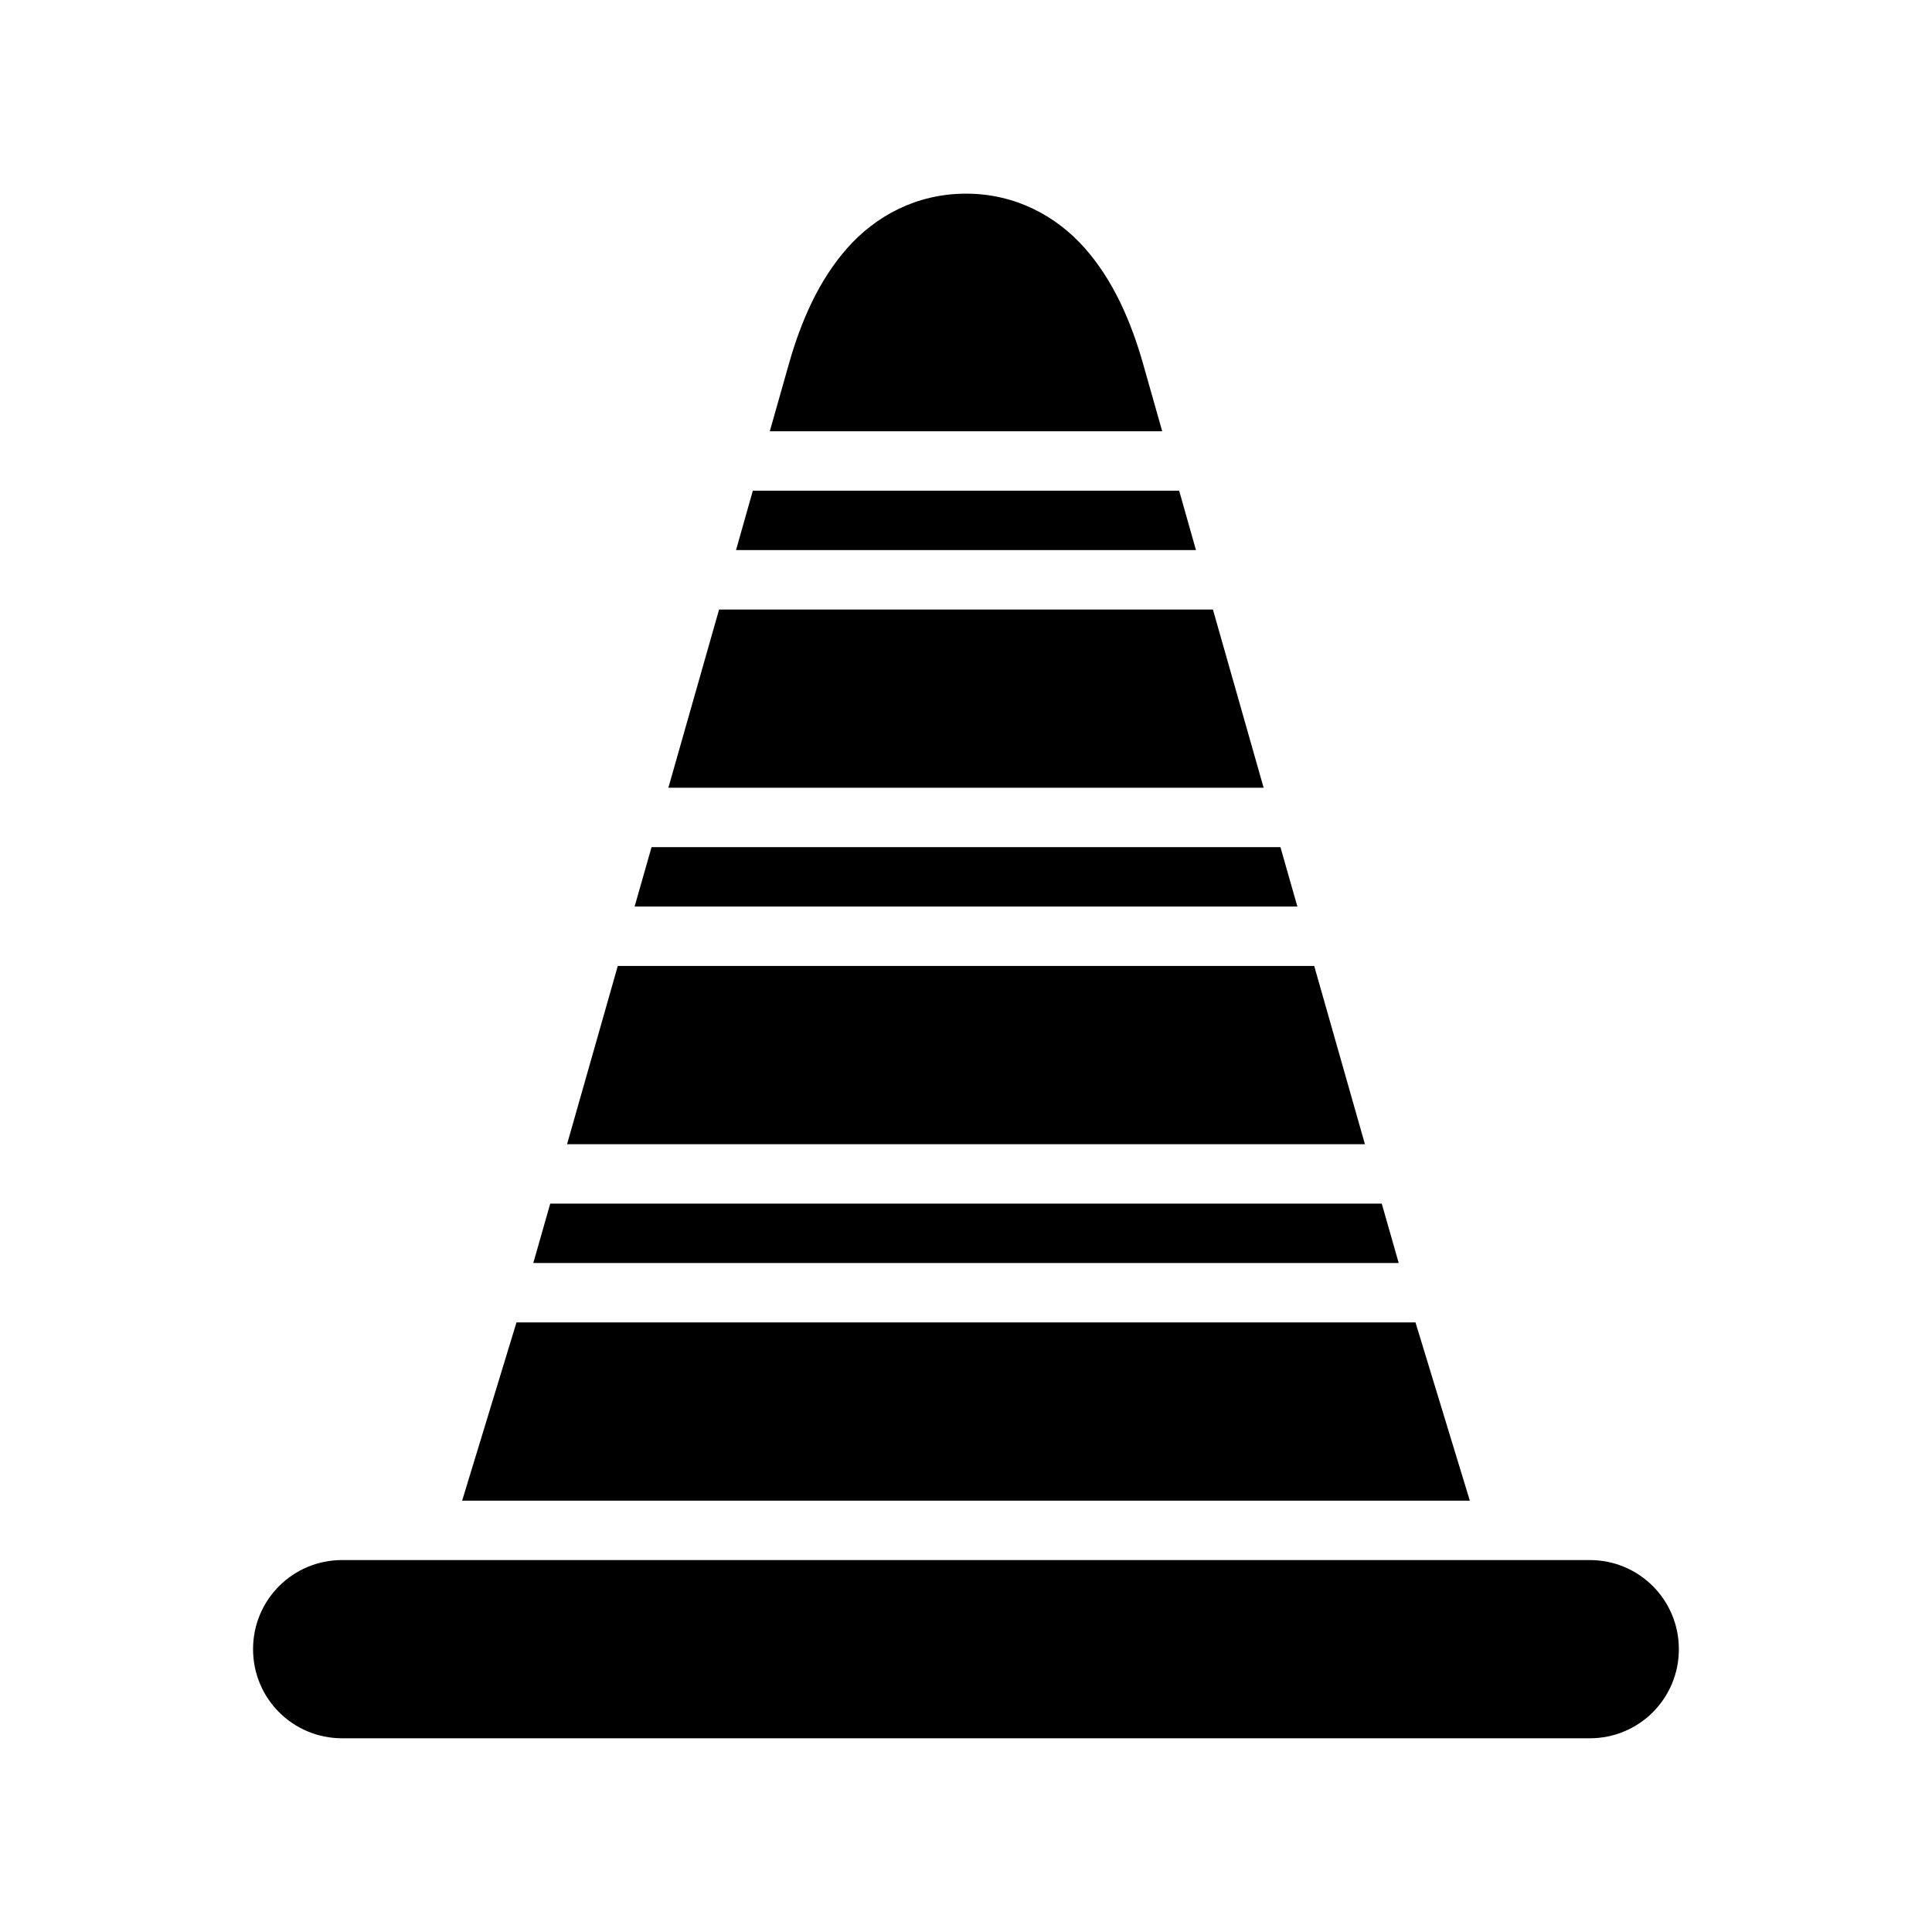 <?xml version="1.0" encoding="UTF-8"?>
<!-- The Best Svg Icon site in the world: iconSvg.co, Visit us! https://iconsvg.co -->
<svg fill="#000000" width="800px" height="800px" version="1.1" viewBox="144 144 512 512" xmlns="http://www.w3.org/2000/svg">
 <path d="m400 195.32c-13.117 0-23.988 5.949-31.52 14.484s-12.223 19.398-15.406 30.598l-5.074 17.895h104l-5.074-17.895c-3.184-11.195-7.875-22.062-15.406-30.598s-18.402-14.484-31.52-14.484zm-56.488 78.719-4.457 15.742h121.89l-4.457-15.742zm-8.949 31.488-13.438 47.23h157.75l-13.438-47.23zm-17.898 62.977-4.488 15.742h175.64l-4.488-15.742zm-8.949 31.488-13.438 47.23h211.44l-13.438-47.23zm-17.898 62.977-4.488 15.742h229.34l-4.488-15.742zm243.7 78.719-14.398-47.23h-238.25l-14.398 47.23zm-298.84 15.742c-13.082 0-23.617 10.531-23.617 23.617 0 13.082 10.531 23.617 23.617 23.617h330.62c13.082 0 23.617-10.531 23.617-23.617 0-13.082-10.531-23.617-23.617-23.617z"/>
</svg>